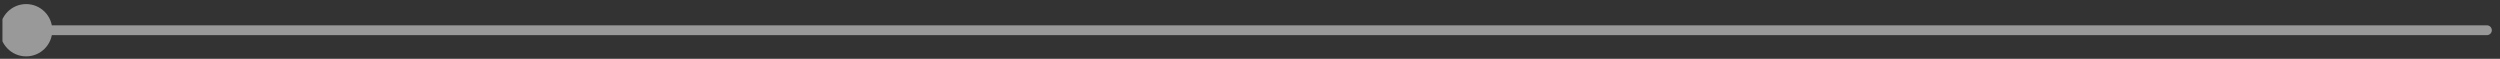 <svg width="510" height="12" viewBox="0 0 510 12" fill="none" xmlns="http://www.w3.org/2000/svg">
<rect x="0" y="0" width="510" height="12" fill="#333333" stroke="none"/>
<g clip-path="url(#clip0_1960_13410)">
<path d="M507.333 5.167C507.885 5.167 508.333 5.615 508.333 6.167C508.333 6.719 507.885 7.167 507.333 7.167L507.333 5.167ZM10.667 6.167C10.667 9.112 8.279 11.5 5.333 11.5C2.388 11.5 2.84731e-08 9.112 6.3599e-08 6.167C9.87236e-08 3.221 2.388 0.833 5.333 0.833C8.279 0.833 10.667 3.221 10.667 6.167ZM507.333 6.167L507.333 7.167C507.127 7.167 506.921 7.167 506.715 7.167C506.509 7.167 506.303 7.167 506.096 7.167C505.89 7.167 505.684 7.167 505.477 7.167C505.271 7.167 505.064 7.167 504.857 7.167C504.651 7.167 504.444 7.167 504.237 7.167C504.03 7.167 503.824 7.167 503.617 7.167C503.41 7.167 503.203 7.167 502.995 7.167C502.788 7.167 502.581 7.167 502.374 7.167C502.166 7.167 501.959 7.167 501.751 7.167C501.544 7.167 501.336 7.167 501.129 7.167C500.921 7.167 500.713 7.167 500.505 7.167C500.297 7.167 500.09 7.167 499.882 7.167C499.674 7.167 499.465 7.167 499.257 7.167C499.049 7.167 498.841 7.167 498.632 7.167C498.424 7.167 498.216 7.167 498.007 7.167C497.799 7.167 497.59 7.167 497.381 7.167C497.173 7.167 496.964 7.167 496.755 7.167C496.546 7.167 496.337 7.167 496.128 7.167C495.919 7.167 495.71 7.167 495.501 7.167C495.292 7.167 495.083 7.167 494.873 7.167C494.664 7.167 494.454 7.167 494.245 7.167C494.035 7.167 493.826 7.167 493.616 7.167C493.407 7.167 493.197 7.167 492.987 7.167C492.777 7.167 492.567 7.167 492.357 7.167C492.147 7.167 491.937 7.167 491.727 7.167C491.517 7.167 491.307 7.167 491.096 7.167C490.886 7.167 490.676 7.167 490.465 7.167C490.255 7.167 490.044 7.167 489.834 7.167C489.623 7.167 489.412 7.167 489.202 7.167C488.991 7.167 488.78 7.167 488.569 7.167C488.358 7.167 488.147 7.167 487.936 7.167C487.725 7.167 487.514 7.167 487.302 7.167C487.091 7.167 486.88 7.167 486.668 7.167C486.457 7.167 486.246 7.167 486.034 7.167C485.822 7.167 485.611 7.167 485.399 7.167C485.187 7.167 484.976 7.167 484.764 7.167C484.552 7.167 484.34 7.167 484.128 7.167C483.916 7.167 483.704 7.167 483.492 7.167C483.28 7.167 483.067 7.167 482.855 7.167C482.643 7.167 482.43 7.167 482.218 7.167C482.005 7.167 481.793 7.167 481.58 7.167C481.368 7.167 481.155 7.167 480.942 7.167C480.729 7.167 480.517 7.167 480.304 7.167C480.091 7.167 479.878 7.167 479.665 7.167C479.452 7.167 479.239 7.167 479.025 7.167C478.812 7.167 478.599 7.167 478.386 7.167C478.172 7.167 477.959 7.167 477.745 7.167C477.532 7.167 477.318 7.167 477.105 7.167C476.891 7.167 476.677 7.167 476.464 7.167C476.25 7.167 476.036 7.167 475.822 7.167C475.608 7.167 475.394 7.167 475.18 7.167C474.966 7.167 474.752 7.167 474.538 7.167C474.323 7.167 474.109 7.167 473.895 7.167C473.681 7.167 473.466 7.167 473.252 7.167C473.037 7.167 472.823 7.167 472.608 7.167C472.393 7.167 472.179 7.167 471.964 7.167C471.749 7.167 471.534 7.167 471.319 7.167C471.105 7.167 470.89 7.167 470.675 7.167C470.459 7.167 470.244 7.167 470.029 7.167C469.814 7.167 469.599 7.167 469.384 7.167C469.168 7.167 468.953 7.167 468.737 7.167C468.522 7.167 468.306 7.167 468.091 7.167C467.875 7.167 467.66 7.167 467.444 7.167C467.228 7.167 467.012 7.167 466.797 7.167C466.581 7.167 466.365 7.167 466.149 7.167C465.933 7.167 465.717 7.167 465.501 7.167C465.285 7.167 465.068 7.167 464.852 7.167C464.636 7.167 464.42 7.167 464.203 7.167C463.987 7.167 463.771 7.167 463.554 7.167C463.338 7.167 463.121 7.167 462.904 7.167C462.688 7.167 462.471 7.167 462.254 7.167C462.038 7.167 461.821 7.167 461.604 7.167C461.387 7.167 461.17 7.167 460.953 7.167C460.736 7.167 460.519 7.167 460.302 7.167C460.085 7.167 459.867 7.167 459.65 7.167C459.433 7.167 459.216 7.167 458.998 7.167C458.781 7.167 458.563 7.167 458.346 7.167C458.128 7.167 457.911 7.167 457.693 7.167C457.476 7.167 457.258 7.167 457.04 7.167C456.822 7.167 456.605 7.167 456.387 7.167C456.169 7.167 455.951 7.167 455.733 7.167C455.515 7.167 455.297 7.167 455.079 7.167C454.861 7.167 454.642 7.167 454.424 7.167C454.206 7.167 453.988 7.167 453.769 7.167C453.551 7.167 453.333 7.167 453.114 7.167C452.896 7.167 452.677 7.167 452.458 7.167C452.24 7.167 452.021 7.167 451.802 7.167C451.584 7.167 451.365 7.167 451.146 7.167C450.927 7.167 450.708 7.167 450.49 7.167C450.271 7.167 450.052 7.167 449.833 7.167C449.613 7.167 449.394 7.167 449.175 7.167C448.956 7.167 448.737 7.167 448.517 7.167C448.298 7.167 448.079 7.167 447.859 7.167C447.64 7.167 447.421 7.167 447.201 7.167C446.982 7.167 446.762 7.167 446.542 7.167C446.323 7.167 446.103 7.167 445.883 7.167C445.664 7.167 445.444 7.167 445.224 7.167C445.004 7.167 444.784 7.167 444.564 7.167C444.344 7.167 444.124 7.167 443.904 7.167C443.684 7.167 443.464 7.167 443.244 7.167C443.024 7.167 442.804 7.167 442.583 7.167C442.363 7.167 442.143 7.167 441.922 7.167C441.702 7.167 441.481 7.167 441.261 7.167C441.041 7.167 440.82 7.167 440.599 7.167C440.379 7.167 440.158 7.167 439.937 7.167C439.717 7.167 439.496 7.167 439.275 7.167C439.054 7.167 438.834 7.167 438.613 7.167C438.392 7.167 438.171 7.167 437.95 7.167C437.729 7.167 437.508 7.167 437.287 7.167C437.065 7.167 436.844 7.167 436.623 7.167C436.402 7.167 436.181 7.167 435.959 7.167C435.738 7.167 435.517 7.167 435.295 7.167C435.074 7.167 434.852 7.167 434.631 7.167C434.409 7.167 434.188 7.167 433.966 7.167C433.745 7.167 433.523 7.167 433.301 7.167C433.079 7.167 432.858 7.167 432.636 7.167C432.414 7.167 432.192 7.167 431.97 7.167C431.748 7.167 431.527 7.167 431.305 7.167C431.083 7.167 430.86 7.167 430.638 7.167C430.416 7.167 430.194 7.167 429.972 7.167C429.75 7.167 429.528 7.167 429.305 7.167C429.083 7.167 428.861 7.167 428.638 7.167C428.416 7.167 428.194 7.167 427.971 7.167C427.749 7.167 427.526 7.167 427.304 7.167C427.081 7.167 426.858 7.167 426.636 7.167C426.413 7.167 426.19 7.167 425.968 7.167C425.745 7.167 425.522 7.167 425.299 7.167C425.076 7.167 424.854 7.167 424.631 7.167C424.408 7.167 424.185 7.167 423.962 7.167C423.739 7.167 423.516 7.167 423.293 7.167C423.07 7.167 422.846 7.167 422.623 7.167C422.4 7.167 422.177 7.167 421.954 7.167C421.73 7.167 421.507 7.167 421.284 7.167C421.06 7.167 420.837 7.167 420.614 7.167C420.39 7.167 420.167 7.167 419.943 7.167C419.72 7.167 419.496 7.167 419.272 7.167C419.049 7.167 418.825 7.167 418.602 7.167C418.378 7.167 418.154 7.167 417.93 7.167C417.707 7.167 417.483 7.167 417.259 7.167C417.035 7.167 416.811 7.167 416.587 7.167C416.363 7.167 416.139 7.167 415.915 7.167C415.691 7.167 415.467 7.167 415.243 7.167C415.019 7.167 414.795 7.167 414.571 7.167C414.347 7.167 414.122 7.167 413.898 7.167C413.674 7.167 413.45 7.167 413.225 7.167C413.001 7.167 412.777 7.167 412.552 7.167C412.328 7.167 412.104 7.167 411.879 7.167C411.655 7.167 411.43 7.167 411.206 7.167C410.981 7.167 410.756 7.167 410.532 7.167C410.307 7.167 410.083 7.167 409.858 7.167C409.633 7.167 409.408 7.167 409.184 7.167C408.959 7.167 408.734 7.167 408.509 7.167C408.284 7.167 408.06 7.167 407.835 7.167C407.61 7.167 407.385 7.167 407.16 7.167C406.935 7.167 406.71 7.167 406.485 7.167C406.26 7.167 406.035 7.167 405.809 7.167C405.584 7.167 405.359 7.167 405.134 7.167C404.909 7.167 404.684 7.167 404.458 7.167C404.233 7.167 404.008 7.167 403.782 7.167C403.557 7.167 403.332 7.167 403.106 7.167C402.881 7.167 402.656 7.167 402.43 7.167C402.205 7.167 401.979 7.167 401.754 7.167C401.528 7.167 401.303 7.167 401.077 7.167C400.851 7.167 400.626 7.167 400.4 7.167C400.174 7.167 399.949 7.167 399.723 7.167C399.497 7.167 399.272 7.167 399.046 7.167C398.82 7.167 398.594 7.167 398.368 7.167C398.143 7.167 397.917 7.167 397.691 7.167C397.465 7.167 397.239 7.167 397.013 7.167C396.787 7.167 396.561 7.167 396.335 7.167C396.109 7.167 395.883 7.167 395.657 7.167C395.431 7.167 395.205 7.167 394.979 7.167C394.753 7.167 394.526 7.167 394.3 7.167C394.074 7.167 393.848 7.167 393.621 7.167C393.395 7.167 393.169 7.167 392.943 7.167C392.716 7.167 392.49 7.167 392.264 7.167C392.037 7.167 391.811 7.167 391.584 7.167C391.358 7.167 391.132 7.167 390.905 7.167C390.679 7.167 390.452 7.167 390.226 7.167C389.999 7.167 389.773 7.167 389.546 7.167C389.319 7.167 389.093 7.167 388.866 7.167C388.64 7.167 388.413 7.167 388.186 7.167C387.96 7.167 387.733 7.167 387.506 7.167C387.279 7.167 387.053 7.167 386.826 7.167C386.599 7.167 386.372 7.167 386.145 7.167C385.919 7.167 385.692 7.167 385.465 7.167C385.238 7.167 385.011 7.167 384.784 7.167C384.557 7.167 384.33 7.167 384.103 7.167C383.876 7.167 383.649 7.167 383.422 7.167C383.195 7.167 382.968 7.167 382.741 7.167C382.514 7.167 382.287 7.167 382.06 7.167C381.833 7.167 381.606 7.167 381.378 7.167C381.151 7.167 380.924 7.167 380.697 7.167C380.47 7.167 380.242 7.167 380.015 7.167C379.788 7.167 379.561 7.167 379.333 7.167C379.106 7.167 378.879 7.167 378.651 7.167C378.424 7.167 378.197 7.167 377.969 7.167C377.742 7.167 377.515 7.167 377.287 7.167C377.06 7.167 376.832 7.167 376.605 7.167C376.378 7.167 376.15 7.167 375.923 7.167C375.695 7.167 375.468 7.167 375.24 7.167C375.013 7.167 374.785 7.167 374.557 7.167C374.33 7.167 374.102 7.167 373.875 7.167C373.647 7.167 373.419 7.167 373.192 7.167C372.964 7.167 372.736 7.167 372.509 7.167C372.281 7.167 372.053 7.167 371.826 7.167C371.598 7.167 371.37 7.167 371.143 7.167C370.915 7.167 370.687 7.167 370.459 7.167C370.231 7.167 370.004 7.167 369.776 7.167C369.548 7.167 369.32 7.167 369.092 7.167C368.865 7.167 368.637 7.167 368.409 7.167C368.181 7.167 367.953 7.167 367.725 7.167C367.497 7.167 367.269 7.167 367.041 7.167C366.813 7.167 366.586 7.167 366.358 7.167C366.13 7.167 365.902 7.167 365.674 7.167C365.446 7.167 365.218 7.167 364.99 7.167C364.762 7.167 364.534 7.167 364.306 7.167C364.077 7.167 363.849 7.167 363.621 7.167C363.393 7.167 363.165 7.167 362.937 7.167C362.709 7.167 362.481 7.167 362.253 7.167C362.025 7.167 361.796 7.167 361.568 7.167C361.34 7.167 361.112 7.167 360.884 7.167C360.656 7.167 360.427 7.167 360.199 7.167C359.971 7.167 359.743 7.167 359.515 7.167C359.286 7.167 359.058 7.167 358.83 7.167C358.602 7.167 358.373 7.167 358.145 7.167C357.917 7.167 357.689 7.167 357.46 7.167C357.232 7.167 357.004 7.167 356.776 7.167C356.547 7.167 356.319 7.167 356.091 7.167C355.862 7.167 355.634 7.167 355.406 7.167C355.177 7.167 354.949 7.167 354.721 7.167C354.492 7.167 354.264 7.167 354.035 7.167C353.807 7.167 353.579 7.167 353.35 7.167C353.122 7.167 352.894 7.167 352.665 7.167C352.437 7.167 352.208 7.167 351.98 7.167C351.751 7.167 351.523 7.167 351.295 7.167C351.066 7.167 350.838 7.167 350.609 7.167C350.381 7.167 350.152 7.167 349.924 7.167C349.695 7.167 349.467 7.167 349.239 7.167C349.01 7.167 348.782 7.167 348.553 7.167C348.325 7.167 348.096 7.167 347.868 7.167C347.639 7.167 347.411 7.167 347.182 7.167C346.954 7.167 346.725 7.167 346.497 7.167C346.268 7.167 346.04 7.167 345.811 7.167C345.582 7.167 345.354 7.167 345.125 7.167C344.897 7.167 344.668 7.167 344.44 7.167C344.211 7.167 343.983 7.167 343.754 7.167C343.526 7.167 343.297 7.167 343.069 7.167C342.84 7.167 342.611 7.167 342.383 7.167C342.154 7.167 341.926 7.167 341.697 7.167C341.469 7.167 341.24 7.167 341.012 7.167C340.783 7.167 340.554 7.167 340.326 7.167C340.097 7.167 339.869 7.167 339.64 7.167C339.412 7.167 339.183 7.167 338.954 7.167C338.726 7.167 338.497 7.167 338.269 7.167C338.04 7.167 337.812 7.167 337.583 7.167C337.354 7.167 337.126 7.167 336.897 7.167C336.669 7.167 336.44 7.167 336.212 7.167C335.983 7.167 335.754 7.167 335.526 7.167C335.297 7.167 335.069 7.167 334.84 7.167C334.612 7.167 334.383 7.167 334.154 7.167C333.926 7.167 333.697 7.167 333.469 7.167C333.24 7.167 333.012 7.167 332.783 7.167C332.555 7.167 332.326 7.167 332.097 7.167C331.869 7.167 331.64 7.167 331.412 7.167C331.183 7.167 330.955 7.167 330.726 7.167C330.498 7.167 330.269 7.167 330.041 7.167C329.812 7.167 329.584 7.167 329.355 7.167C329.126 7.167 328.898 7.167 328.669 7.167C328.441 7.167 328.212 7.167 327.984 7.167C327.755 7.167 327.527 7.167 327.298 7.167C327.07 7.167 326.841 7.167 326.613 7.167C326.384 7.167 326.156 7.167 325.927 7.167C325.699 7.167 325.471 7.167 325.242 7.167C325.014 7.167 324.785 7.167 324.557 7.167C324.328 7.167 324.1 7.167 323.871 7.167C323.643 7.167 323.415 7.167 323.186 7.167C322.958 7.167 322.729 7.167 322.501 7.167C322.272 7.167 322.044 7.167 321.816 7.167C321.587 7.167 321.359 7.167 321.131 7.167C320.902 7.167 320.674 7.167 320.445 7.167C320.217 7.167 319.989 7.167 319.76 7.167C319.532 7.167 319.304 7.167 319.075 7.167C318.847 7.167 318.619 7.167 318.39 7.167C318.162 7.167 317.934 7.167 317.706 7.167C317.477 7.167 317.249 7.167 317.021 7.167C316.793 7.167 316.564 7.167 316.336 7.167C316.108 7.167 315.88 7.167 315.651 7.167C315.423 7.167 315.195 7.167 314.967 7.167C314.739 7.167 314.51 7.167 314.282 7.167C314.054 7.167 313.826 7.167 313.598 7.167C313.37 7.167 313.141 7.167 312.913 7.167C312.685 7.167 312.457 7.167 312.229 7.167C312.001 7.167 311.773 7.167 311.545 7.167C311.317 7.167 311.089 7.167 310.86 7.167C310.632 7.167 310.404 7.167 310.176 7.167C309.948 7.167 309.72 7.167 309.492 7.167C309.264 7.167 309.036 7.167 308.808 7.167C308.58 7.167 308.353 7.167 308.125 7.167C307.897 7.167 307.669 7.167 307.441 7.167C307.213 7.167 306.985 7.167 306.757 7.167C306.529 7.167 306.301 7.167 306.074 7.167C305.846 7.167 305.618 7.167 305.39 7.167C305.162 7.167 304.935 7.167 304.707 7.167C304.479 7.167 304.251 7.167 304.023 7.167C303.796 7.167 303.568 7.167 303.34 7.167C303.113 7.167 302.885 7.167 302.657 7.167C302.43 7.167 302.202 7.167 301.974 7.167C301.747 7.167 301.519 7.167 301.291 7.167C301.064 7.167 300.836 7.167 300.609 7.167C300.381 7.167 300.153 7.167 299.926 7.167C299.698 7.167 299.471 7.167 299.243 7.167C299.016 7.167 298.788 7.167 298.561 7.167C298.334 7.167 298.106 7.167 297.879 7.167C297.651 7.167 297.424 7.167 297.197 7.167C296.969 7.167 296.742 7.167 296.515 7.167C296.287 7.167 296.06 7.167 295.833 7.167C295.605 7.167 295.378 7.167 295.151 7.167C294.924 7.167 294.696 7.167 294.469 7.167C294.242 7.167 294.015 7.167 293.788 7.167C293.56 7.167 293.333 7.167 293.106 7.167C292.879 7.167 292.652 7.167 292.425 7.167C292.198 7.167 291.971 7.167 291.744 7.167C291.517 7.167 291.29 7.167 291.063 7.167C290.836 7.167 290.609 7.167 290.382 7.167C290.155 7.167 289.928 7.167 289.701 7.167C289.474 7.167 289.247 7.167 289.021 7.167C288.794 7.167 288.567 7.167 288.34 7.167C288.113 7.167 287.887 7.167 287.66 7.167C287.433 7.167 287.206 7.167 286.98 7.167C286.753 7.167 286.526 7.167 286.3 7.167C286.073 7.167 285.847 7.167 285.62 7.167C285.393 7.167 285.167 7.167 284.94 7.167C284.714 7.167 284.487 7.167 284.261 7.167C284.034 7.167 283.808 7.167 283.582 7.167C283.355 7.167 283.129 7.167 282.902 7.167C282.676 7.167 282.45 7.167 282.223 7.167C281.997 7.167 281.771 7.167 281.545 7.167C281.318 7.167 281.092 7.167 280.866 7.167C280.64 7.167 280.414 7.167 280.187 7.167C279.961 7.167 279.735 7.167 279.509 7.167C279.283 7.167 279.057 7.167 278.831 7.167C278.605 7.167 278.379 7.167 278.153 7.167C277.927 7.167 277.701 7.167 277.475 7.167C277.249 7.167 277.023 7.167 276.798 7.167C276.572 7.167 276.346 7.167 276.12 7.167C275.894 7.167 275.669 7.167 275.443 7.167C275.217 7.167 274.991 7.167 274.766 7.167C274.54 7.167 274.315 7.167 274.089 7.167C273.863 7.167 273.638 7.167 273.412 7.167C273.187 7.167 272.961 7.167 272.736 7.167C272.51 7.167 272.285 7.167 272.06 7.167C271.834 7.167 271.609 7.167 271.384 7.167C271.158 7.167 270.933 7.167 270.708 7.167C270.482 7.167 270.257 7.167 270.032 7.167C269.807 7.167 269.582 7.167 269.357 7.167C269.131 7.167 268.906 7.167 268.681 7.167C268.456 7.167 268.231 7.167 268.006 7.167C267.781 7.167 267.556 7.167 267.331 7.167C267.106 7.167 266.882 7.167 266.657 7.167C266.432 7.167 266.207 7.167 265.982 7.167C265.758 7.167 265.533 7.167 265.308 7.167C265.083 7.167 264.859 7.167 264.634 7.167C264.41 7.167 264.185 7.167 263.96 7.167C263.736 7.167 263.511 7.167 263.287 7.167C263.062 7.167 262.838 7.167 262.614 7.167C262.389 7.167 262.165 7.167 261.941 7.167C261.716 7.167 261.492 7.167 261.268 7.167C261.044 7.167 260.819 7.167 260.595 7.167C260.371 7.167 260.147 7.167 259.923 7.167C259.699 7.167 259.475 7.167 259.251 7.167C259.027 7.167 258.803 7.167 258.579 7.167C258.355 7.167 258.131 7.167 257.907 7.167C257.683 7.167 257.459 7.167 257.236 7.167C257.012 7.167 256.788 7.167 256.565 7.167C256.341 7.167 256.117 7.167 255.894 7.167C255.67 7.167 255.446 7.167 255.223 7.167C254.999 7.167 254.776 7.167 254.552 7.167C254.329 7.167 254.106 7.167 253.882 7.167C253.659 7.167 253.436 7.167 253.212 7.167C252.989 7.167 252.766 7.167 252.543 7.167C252.32 7.167 252.096 7.167 251.873 7.167C251.65 7.167 251.427 7.167 251.204 7.167C250.981 7.167 250.758 7.167 250.535 7.167C250.312 7.167 250.09 7.167 249.867 7.167C249.644 7.167 249.421 7.167 249.198 7.167C248.976 7.167 248.753 7.167 248.53 7.167C248.308 7.167 248.085 7.167 247.862 7.167C247.64 7.167 247.417 7.167 247.195 7.167C246.972 7.167 246.75 7.167 246.528 7.167C246.305 7.167 246.083 7.167 245.861 7.167C245.638 7.167 245.416 7.167 245.194 7.167C244.972 7.167 244.75 7.167 244.528 7.167C244.306 7.167 244.083 7.167 243.861 7.167C243.639 7.167 243.418 7.167 243.196 7.167C242.974 7.167 242.752 7.167 242.53 7.167C242.308 7.167 242.087 7.167 241.865 7.167C241.643 7.167 241.421 7.167 241.2 7.167C240.978 7.167 240.757 7.167 240.535 7.167C240.314 7.167 240.092 7.167 239.871 7.167C239.649 7.167 239.428 7.167 239.207 7.167C238.985 7.167 238.764 7.167 238.543 7.167C238.322 7.167 238.101 7.167 237.879 7.167C237.658 7.167 237.437 7.167 237.216 7.167C236.995 7.167 236.774 7.167 236.553 7.167C236.332 7.167 236.112 7.167 235.891 7.167C235.67 7.167 235.449 7.167 235.229 7.167C235.008 7.167 234.787 7.167 234.567 7.167C234.346 7.167 234.125 7.167 233.905 7.167C233.685 7.167 233.464 7.167 233.244 7.167C233.023 7.167 232.803 7.167 232.583 7.167C232.362 7.167 232.142 7.167 231.922 7.167C231.702 7.167 231.482 7.167 231.262 7.167C231.042 7.167 230.822 7.167 230.602 7.167C230.382 7.167 230.162 7.167 229.942 7.167C229.722 7.167 229.502 7.167 229.283 7.167C229.063 7.167 228.843 7.167 228.624 7.167C228.404 7.167 228.184 7.167 227.965 7.167C227.745 7.167 227.526 7.167 227.307 7.167C227.087 7.167 226.868 7.167 226.648 7.167C226.429 7.167 226.21 7.167 225.991 7.167C225.772 7.167 225.553 7.167 225.333 7.167C225.114 7.167 224.895 7.167 224.676 7.167C224.458 7.167 224.239 7.167 224.02 7.167C223.801 7.167 223.582 7.167 223.364 7.167C223.145 7.167 222.926 7.167 222.708 7.167C222.489 7.167 222.27 7.167 222.052 7.167C221.833 7.167 221.615 7.167 221.397 7.167C221.178 7.167 220.96 7.167 220.742 7.167C220.524 7.167 220.305 7.167 220.087 7.167C219.869 7.167 219.651 7.167 219.433 7.167C219.215 7.167 218.997 7.167 218.779 7.167C218.561 7.167 218.344 7.167 218.126 7.167C217.908 7.167 217.69 7.167 217.473 7.167C217.255 7.167 217.038 7.167 216.82 7.167C216.603 7.167 216.385 7.167 216.168 7.167C215.95 7.167 215.733 7.167 215.516 7.167C215.299 7.167 215.081 7.167 214.864 7.167C214.647 7.167 214.43 7.167 214.213 7.167C213.996 7.167 213.779 7.167 213.562 7.167C213.345 7.167 213.128 7.167 212.912 7.167C212.695 7.167 212.478 7.167 212.262 7.167C212.045 7.167 211.828 7.167 211.612 7.167C211.395 7.167 211.179 7.167 210.963 7.167C210.746 7.167 210.53 7.167 210.314 7.167C210.098 7.167 209.881 7.167 209.665 7.167C209.449 7.167 209.233 7.167 209.017 7.167C208.801 7.167 208.585 7.167 208.369 7.167C208.154 7.167 207.938 7.167 207.722 7.167C207.506 7.167 207.291 7.167 207.075 7.167C206.86 7.167 206.644 7.167 206.429 7.167C206.213 7.167 205.998 7.167 205.782 7.167C205.567 7.167 205.352 7.167 205.137 7.167C204.922 7.167 204.707 7.167 204.491 7.167C204.276 7.167 204.061 7.167 203.847 7.167C203.632 7.167 203.417 7.167 203.202 7.167C202.987 7.167 202.773 7.167 202.558 7.167C202.343 7.167 202.129 7.167 201.914 7.167C201.7 7.167 201.485 7.167 201.271 7.167C201.057 7.167 200.843 7.167 200.628 7.167C200.414 7.167 200.2 7.167 199.986 7.167C199.772 7.167 199.558 7.167 199.344 7.167C199.13 7.167 198.916 7.167 198.702 7.167C198.489 7.167 198.275 7.167 198.061 7.167C197.848 7.167 197.634 7.167 197.421 7.167C197.207 7.167 196.994 7.167 196.78 7.167C196.567 7.167 196.354 7.167 196.141 7.167C195.927 7.167 195.714 7.167 195.501 7.167C195.288 7.167 195.075 7.167 194.862 7.167C194.649 7.167 194.437 7.167 194.224 7.167C194.011 7.167 193.798 7.167 193.586 7.167C193.373 7.167 193.161 7.167 192.948 7.167C192.736 7.167 192.523 7.167 192.311 7.167C192.099 7.167 191.886 7.167 191.674 7.167C191.462 7.167 191.25 7.167 191.038 7.167C190.826 7.167 190.614 7.167 190.402 7.167C190.19 7.167 189.979 7.167 189.767 7.167C189.555 7.167 189.343 7.167 189.132 7.167C188.92 7.167 188.709 7.167 188.498 7.167C188.286 7.167 188.075 7.167 187.864 7.167C187.652 7.167 187.441 7.167 187.23 7.167C187.019 7.167 186.808 7.167 186.597 7.167C186.386 7.167 186.175 7.167 185.964 7.167C185.754 7.167 185.543 7.167 185.332 7.167C185.122 7.167 184.911 7.167 184.701 7.167C184.49 7.167 184.28 7.167 184.07 7.167C183.859 7.167 183.649 7.167 183.439 7.167C183.229 7.167 183.019 7.167 182.809 7.167C182.599 7.167 182.389 7.167 182.179 7.167C181.969 7.167 181.759 7.167 181.55 7.167C181.34 7.167 181.131 7.167 180.921 7.167C180.712 7.167 180.502 7.167 180.293 7.167C180.083 7.167 179.874 7.167 179.665 7.167C179.456 7.167 179.247 7.167 179.038 7.167C178.829 7.167 178.62 7.167 178.411 7.167C178.202 7.167 177.993 7.167 177.785 7.167C177.576 7.167 177.367 7.167 177.159 7.167C176.95 7.167 176.742 7.167 176.534 7.167C176.325 7.167 176.117 7.167 175.909 7.167C175.701 7.167 175.492 7.167 175.284 7.167C175.076 7.167 174.869 7.167 174.661 7.167C174.453 7.167 174.245 7.167 174.037 7.167C173.83 7.167 173.622 7.167 173.415 7.167C173.207 7.167 173 7.167 172.792 7.167C172.585 7.167 172.378 7.167 172.171 7.167C171.963 7.167 171.756 7.167 171.549 7.167C171.342 7.167 171.136 7.167 170.929 7.167C170.722 7.167 170.515 7.167 170.308 7.167C170.102 7.167 169.895 7.167 169.689 7.167C169.482 7.167 169.276 7.167 169.07 7.167C168.863 7.167 168.657 7.167 168.451 7.167C168.245 7.167 168.039 7.167 167.833 7.167L167.833 6.167L167.833 5.167C168.039 5.167 168.245 5.167 168.451 5.167C168.657 5.167 168.863 5.167 169.07 5.167C169.276 5.167 169.482 5.167 169.689 5.167C169.895 5.167 170.102 5.167 170.308 5.167C170.515 5.167 170.722 5.167 170.929 5.167C171.136 5.167 171.342 5.167 171.549 5.167C171.756 5.167 171.963 5.167 172.171 5.167C172.378 5.167 172.585 5.167 172.792 5.167C173 5.167 173.207 5.167 173.415 5.167C173.622 5.167 173.83 5.167 174.037 5.167C174.245 5.167 174.453 5.167 174.661 5.167C174.869 5.167 175.076 5.167 175.284 5.167C175.492 5.167 175.701 5.167 175.909 5.167C176.117 5.167 176.325 5.167 176.534 5.167C176.742 5.167 176.95 5.167 177.159 5.167C177.367 5.167 177.576 5.167 177.785 5.167C177.993 5.167 178.202 5.167 178.411 5.167C178.62 5.167 178.829 5.167 179.038 5.167C179.247 5.167 179.456 5.167 179.665 5.167C179.874 5.167 180.083 5.167 180.293 5.167C180.502 5.167 180.712 5.167 180.921 5.167C181.131 5.167 181.34 5.167 181.55 5.167C181.759 5.167 181.969 5.167 182.179 5.167C182.389 5.167 182.599 5.167 182.809 5.167C183.019 5.167 183.229 5.167 183.439 5.167C183.649 5.167 183.859 5.167 184.07 5.167C184.28 5.167 184.49 5.167 184.701 5.167C184.911 5.167 185.122 5.167 185.332 5.167C185.543 5.167 185.754 5.167 185.964 5.167C186.175 5.167 186.386 5.167 186.597 5.167C186.808 5.167 187.019 5.167 187.23 5.167C187.441 5.167 187.652 5.167 187.864 5.167C188.075 5.167 188.286 5.167 188.498 5.167C188.709 5.167 188.92 5.167 189.132 5.167C189.343 5.167 189.555 5.167 189.767 5.167C189.979 5.167 190.19 5.167 190.402 5.167C190.614 5.167 190.826 5.167 191.038 5.167C191.25 5.167 191.462 5.167 191.674 5.167C191.886 5.167 192.099 5.167 192.311 5.167C192.523 5.167 192.736 5.167 192.948 5.167C193.161 5.167 193.373 5.167 193.586 5.167C193.798 5.167 194.011 5.167 194.224 5.167C194.437 5.167 194.649 5.167 194.862 5.167C195.075 5.167 195.288 5.167 195.501 5.167C195.714 5.167 195.927 5.167 196.141 5.167C196.354 5.167 196.567 5.167 196.78 5.167C196.994 5.167 197.207 5.167 197.421 5.167C197.634 5.167 197.848 5.167 198.061 5.167C198.275 5.167 198.489 5.167 198.702 5.167C198.916 5.167 199.13 5.167 199.344 5.167C199.558 5.167 199.772 5.167 199.986 5.167C200.2 5.167 200.414 5.167 200.628 5.167C200.843 5.167 201.057 5.167 201.271 5.167C201.485 5.167 201.7 5.167 201.914 5.167C202.129 5.167 202.343 5.167 202.558 5.167C202.773 5.167 202.987 5.167 203.202 5.167C203.417 5.167 203.632 5.167 203.847 5.167C204.061 5.167 204.276 5.167 204.491 5.167C204.707 5.167 204.922 5.167 205.137 5.167C205.352 5.167 205.567 5.167 205.782 5.167C205.998 5.167 206.213 5.167 206.429 5.167C206.644 5.167 206.86 5.167 207.075 5.167C207.291 5.167 207.506 5.167 207.722 5.167C207.938 5.167 208.154 5.167 208.369 5.167C208.585 5.167 208.801 5.167 209.017 5.167C209.233 5.167 209.449 5.167 209.665 5.167C209.881 5.167 210.098 5.167 210.314 5.167C210.53 5.167 210.746 5.167 210.963 5.167C211.179 5.167 211.395 5.167 211.612 5.167C211.828 5.167 212.045 5.167 212.262 5.167C212.478 5.167 212.695 5.167 212.912 5.167C213.128 5.167 213.345 5.167 213.562 5.167C213.779 5.167 213.996 5.167 214.213 5.167C214.43 5.167 214.647 5.167 214.864 5.167C215.081 5.167 215.299 5.167 215.516 5.167C215.733 5.167 215.95 5.167 216.168 5.167C216.385 5.167 216.603 5.167 216.82 5.167C217.038 5.167 217.255 5.167 217.473 5.167C217.69 5.167 217.908 5.167 218.126 5.167C218.344 5.167 218.561 5.167 218.779 5.167C218.997 5.167 219.215 5.167 219.433 5.167C219.651 5.167 219.869 5.167 220.087 5.167C220.305 5.167 220.524 5.167 220.742 5.167C220.96 5.167 221.178 5.167 221.397 5.167C221.615 5.167 221.833 5.167 222.052 5.167C222.27 5.167 222.489 5.167 222.708 5.167C222.926 5.167 223.145 5.167 223.364 5.167C223.582 5.167 223.801 5.167 224.02 5.167C224.239 5.167 224.458 5.167 224.676 5.167C224.895 5.167 225.114 5.167 225.333 5.167C225.553 5.167 225.772 5.167 225.991 5.167C226.21 5.167 226.429 5.167 226.648 5.167C226.868 5.167 227.087 5.167 227.307 5.167C227.526 5.167 227.745 5.167 227.965 5.167C228.184 5.167 228.404 5.167 228.624 5.167C228.843 5.167 229.063 5.167 229.283 5.167C229.502 5.167 229.722 5.167 229.942 5.167C230.162 5.167 230.382 5.167 230.602 5.167C230.822 5.167 231.042 5.167 231.262 5.167C231.482 5.167 231.702 5.167 231.922 5.167C232.142 5.167 232.362 5.167 232.583 5.167C232.803 5.167 233.023 5.167 233.244 5.167C233.464 5.167 233.685 5.167 233.905 5.167C234.125 5.167 234.346 5.167 234.567 5.167C234.787 5.167 235.008 5.167 235.229 5.167C235.449 5.167 235.67 5.167 235.891 5.167C236.112 5.167 236.332 5.167 236.553 5.167C236.774 5.167 236.995 5.167 237.216 5.167C237.437 5.167 237.658 5.167 237.879 5.167C238.101 5.167 238.322 5.167 238.543 5.167C238.764 5.167 238.985 5.167 239.207 5.167C239.428 5.167 239.649 5.167 239.871 5.167C240.092 5.167 240.314 5.167 240.535 5.167C240.757 5.167 240.978 5.167 241.2 5.167C241.421 5.167 241.643 5.167 241.865 5.167C242.087 5.167 242.308 5.167 242.53 5.167C242.752 5.167 242.974 5.167 243.196 5.167C243.418 5.167 243.639 5.167 243.861 5.167C244.083 5.167 244.306 5.167 244.528 5.167C244.75 5.167 244.972 5.167 245.194 5.167C245.416 5.167 245.638 5.167 245.861 5.167C246.083 5.167 246.305 5.167 246.528 5.167C246.75 5.167 246.972 5.167 247.195 5.167C247.417 5.167 247.64 5.167 247.862 5.167C248.085 5.167 248.308 5.167 248.53 5.167C248.753 5.167 248.976 5.167 249.198 5.167C249.421 5.167 249.644 5.167 249.867 5.167C250.09 5.167 250.312 5.167 250.535 5.167C250.758 5.167 250.981 5.167 251.204 5.167C251.427 5.167 251.65 5.167 251.873 5.167C252.096 5.167 252.32 5.167 252.543 5.167C252.766 5.167 252.989 5.167 253.212 5.167C253.436 5.167 253.659 5.167 253.882 5.167C254.106 5.167 254.329 5.167 254.552 5.167C254.776 5.167 254.999 5.167 255.223 5.167C255.446 5.167 255.67 5.167 255.894 5.167C256.117 5.167 256.341 5.167 256.565 5.167C256.788 5.167 257.012 5.167 257.236 5.167C257.459 5.167 257.683 5.167 257.907 5.167C258.131 5.167 258.355 5.167 258.579 5.167C258.803 5.167 259.027 5.167 259.251 5.167C259.475 5.167 259.699 5.167 259.923 5.167C260.147 5.167 260.371 5.167 260.595 5.167C260.819 5.167 261.044 5.167 261.268 5.167C261.492 5.167 261.716 5.167 261.941 5.167C262.165 5.167 262.389 5.167 262.614 5.167C262.838 5.167 263.062 5.167 263.287 5.167C263.511 5.167 263.736 5.167 263.96 5.167C264.185 5.167 264.41 5.167 264.634 5.167C264.859 5.167 265.083 5.167 265.308 5.167C265.533 5.167 265.758 5.167 265.982 5.167C266.207 5.167 266.432 5.167 266.657 5.167C266.882 5.167 267.106 5.167 267.331 5.167C267.556 5.167 267.781 5.167 268.006 5.167C268.231 5.167 268.456 5.167 268.681 5.167C268.906 5.167 269.131 5.167 269.357 5.167C269.582 5.167 269.807 5.167 270.032 5.167C270.257 5.167 270.482 5.167 270.708 5.167C270.933 5.167 271.158 5.167 271.384 5.167C271.609 5.167 271.834 5.167 272.06 5.167C272.285 5.167 272.51 5.167 272.736 5.167C272.961 5.167 273.187 5.167 273.412 5.167C273.638 5.167 273.863 5.167 274.089 5.167C274.315 5.167 274.54 5.167 274.766 5.167C274.991 5.167 275.217 5.167 275.443 5.167C275.669 5.167 275.894 5.167 276.12 5.167C276.346 5.167 276.572 5.167 276.798 5.167C277.023 5.167 277.249 5.167 277.475 5.167C277.701 5.167 277.927 5.167 278.153 5.167C278.379 5.167 278.605 5.167 278.831 5.167C279.057 5.167 279.283 5.167 279.509 5.167C279.735 5.167 279.961 5.167 280.187 5.167C280.414 5.167 280.64 5.167 280.866 5.167C281.092 5.167 281.318 5.167 281.545 5.167C281.771 5.167 281.997 5.167 282.223 5.167C282.45 5.167 282.676 5.167 282.902 5.167C283.129 5.167 283.355 5.167 283.582 5.167C283.808 5.167 284.034 5.167 284.261 5.167C284.487 5.167 284.714 5.167 284.94 5.167C285.167 5.167 285.393 5.167 285.62 5.167C285.847 5.167 286.073 5.167 286.3 5.167C286.526 5.167 286.753 5.167 286.98 5.167C287.206 5.167 287.433 5.167 287.66 5.167C287.887 5.167 288.113 5.167 288.34 5.167C288.567 5.167 288.794 5.167 289.021 5.167C289.247 5.167 289.474 5.167 289.701 5.167C289.928 5.167 290.155 5.167 290.382 5.167C290.609 5.167 290.836 5.167 291.063 5.167C291.29 5.167 291.517 5.167 291.744 5.167C291.971 5.167 292.198 5.167 292.425 5.167C292.652 5.167 292.879 5.167 293.106 5.167C293.333 5.167 293.56 5.167 293.788 5.167C294.015 5.167 294.242 5.167 294.469 5.167C294.696 5.167 294.924 5.167 295.151 5.167C295.378 5.167 295.605 5.167 295.833 5.167C296.06 5.167 296.287 5.167 296.515 5.167C296.742 5.167 296.969 5.167 297.197 5.167C297.424 5.167 297.651 5.167 297.879 5.167C298.106 5.167 298.334 5.167 298.561 5.167C298.788 5.167 299.016 5.167 299.243 5.167C299.471 5.167 299.698 5.167 299.926 5.167C300.153 5.167 300.381 5.167 300.609 5.167C300.836 5.167 301.064 5.167 301.291 5.167C301.519 5.167 301.747 5.167 301.974 5.167C302.202 5.167 302.43 5.167 302.657 5.167C302.885 5.167 303.113 5.167 303.34 5.167C303.568 5.167 303.796 5.167 304.023 5.167C304.251 5.167 304.479 5.167 304.707 5.167C304.935 5.167 305.162 5.167 305.39 5.167C305.618 5.167 305.846 5.167 306.074 5.167C306.301 5.167 306.529 5.167 306.757 5.167C306.985 5.167 307.213 5.167 307.441 5.167C307.669 5.167 307.897 5.167 308.125 5.167C308.353 5.167 308.58 5.167 308.808 5.167C309.036 5.167 309.264 5.167 309.492 5.167C309.72 5.167 309.948 5.167 310.176 5.167C310.404 5.167 310.632 5.167 310.86 5.167C311.089 5.167 311.317 5.167 311.545 5.167C311.773 5.167 312.001 5.167 312.229 5.167C312.457 5.167 312.685 5.167 312.913 5.167C313.141 5.167 313.37 5.167 313.598 5.167C313.826 5.167 314.054 5.167 314.282 5.167C314.51 5.167 314.739 5.167 314.967 5.167C315.195 5.167 315.423 5.167 315.651 5.167C315.88 5.167 316.108 5.167 316.336 5.167C316.564 5.167 316.793 5.167 317.021 5.167C317.249 5.167 317.477 5.167 317.706 5.167C317.934 5.167 318.162 5.167 318.39 5.167C318.619 5.167 318.847 5.167 319.075 5.167C319.304 5.167 319.532 5.167 319.76 5.167C319.989 5.167 320.217 5.167 320.445 5.167C320.674 5.167 320.902 5.167 321.131 5.167C321.359 5.167 321.587 5.167 321.816 5.167C322.044 5.167 322.272 5.167 322.501 5.167C322.729 5.167 322.958 5.167 323.186 5.167C323.415 5.167 323.643 5.167 323.871 5.167C324.1 5.167 324.328 5.167 324.557 5.167C324.785 5.167 325.014 5.167 325.242 5.167C325.471 5.167 325.699 5.167 325.927 5.167C326.156 5.167 326.384 5.167 326.613 5.167C326.841 5.167 327.07 5.167 327.298 5.167C327.527 5.167 327.755 5.167 327.984 5.167C328.212 5.167 328.441 5.167 328.669 5.167C328.898 5.167 329.126 5.167 329.355 5.167C329.584 5.167 329.812 5.167 330.041 5.167C330.269 5.167 330.498 5.167 330.726 5.167C330.955 5.167 331.183 5.167 331.412 5.167C331.64 5.167 331.869 5.167 332.097 5.167C332.326 5.167 332.555 5.167 332.783 5.167C333.012 5.167 333.24 5.167 333.469 5.167C333.697 5.167 333.926 5.167 334.154 5.167C334.383 5.167 334.612 5.167 334.84 5.167C335.069 5.167 335.297 5.167 335.526 5.167C335.754 5.167 335.983 5.167 336.212 5.167C336.44 5.167 336.669 5.167 336.897 5.167C337.126 5.167 337.354 5.167 337.583 5.167C337.812 5.167 338.04 5.167 338.269 5.167C338.497 5.167 338.726 5.167 338.954 5.167C339.183 5.167 339.412 5.167 339.64 5.167C339.869 5.167 340.097 5.167 340.326 5.167C340.554 5.167 340.783 5.167 341.012 5.167C341.24 5.167 341.469 5.167 341.697 5.167C341.926 5.167 342.154 5.167 342.383 5.167C342.611 5.167 342.84 5.167 343.069 5.167C343.297 5.167 343.526 5.167 343.754 5.167C343.983 5.167 344.211 5.167 344.44 5.167C344.668 5.167 344.897 5.167 345.125 5.167C345.354 5.167 345.582 5.167 345.811 5.167C346.04 5.167 346.268 5.167 346.497 5.167C346.725 5.167 346.954 5.167 347.182 5.167C347.411 5.167 347.639 5.167 347.868 5.167C348.096 5.167 348.325 5.167 348.553 5.167C348.782 5.167 349.01 5.167 349.239 5.167C349.467 5.167 349.695 5.167 349.924 5.167C350.152 5.167 350.381 5.167 350.609 5.167C350.838 5.167 351.066 5.167 351.295 5.167C351.523 5.167 351.751 5.167 351.98 5.167C352.208 5.167 352.437 5.167 352.665 5.167C352.894 5.167 353.122 5.167 353.35 5.167C353.579 5.167 353.807 5.167 354.035 5.167C354.264 5.167 354.492 5.167 354.721 5.167C354.949 5.167 355.177 5.167 355.406 5.167C355.634 5.167 355.862 5.167 356.091 5.167C356.319 5.167 356.547 5.167 356.776 5.167C357.004 5.167 357.232 5.167 357.46 5.167C357.689 5.167 357.917 5.167 358.145 5.167C358.373 5.167 358.602 5.167 358.83 5.167C359.058 5.167 359.286 5.167 359.515 5.167C359.743 5.167 359.971 5.167 360.199 5.167C360.427 5.167 360.656 5.167 360.884 5.167C361.112 5.167 361.34 5.167 361.568 5.167C361.796 5.167 362.025 5.167 362.253 5.167C362.481 5.167 362.709 5.167 362.937 5.167C363.165 5.167 363.393 5.167 363.621 5.167C363.849 5.167 364.077 5.167 364.306 5.167C364.534 5.167 364.762 5.167 364.99 5.167C365.218 5.167 365.446 5.167 365.674 5.167C365.902 5.167 366.13 5.167 366.358 5.167C366.586 5.167 366.813 5.167 367.041 5.167C367.269 5.167 367.497 5.167 367.725 5.167C367.953 5.167 368.181 5.167 368.409 5.167C368.637 5.167 368.865 5.167 369.092 5.167C369.32 5.167 369.548 5.167 369.776 5.167C370.004 5.167 370.231 5.167 370.459 5.167C370.687 5.167 370.915 5.167 371.143 5.167C371.37 5.167 371.598 5.167 371.826 5.167C372.053 5.167 372.281 5.167 372.509 5.167C372.736 5.167 372.964 5.167 373.192 5.167C373.419 5.167 373.647 5.167 373.875 5.167C374.102 5.167 374.33 5.167 374.557 5.167C374.785 5.167 375.013 5.167 375.24 5.167C375.468 5.167 375.695 5.167 375.923 5.167C376.15 5.167 376.378 5.167 376.605 5.167C376.832 5.167 377.06 5.167 377.287 5.167C377.515 5.167 377.742 5.167 377.969 5.167C378.197 5.167 378.424 5.167 378.651 5.167C378.879 5.167 379.106 5.167 379.333 5.167C379.561 5.167 379.788 5.167 380.015 5.167C380.242 5.167 380.47 5.167 380.697 5.167C380.924 5.167 381.151 5.167 381.378 5.167C381.606 5.167 381.833 5.167 382.06 5.167C382.287 5.167 382.514 5.167 382.741 5.167C382.968 5.167 383.195 5.167 383.422 5.167C383.649 5.167 383.876 5.167 384.103 5.167C384.33 5.167 384.557 5.167 384.784 5.167C385.011 5.167 385.238 5.167 385.465 5.167C385.692 5.167 385.919 5.167 386.145 5.167C386.372 5.167 386.599 5.167 386.826 5.167C387.053 5.167 387.279 5.167 387.506 5.167C387.733 5.167 387.96 5.167 388.186 5.167C388.413 5.167 388.64 5.167 388.866 5.167C389.093 5.167 389.319 5.167 389.546 5.167C389.773 5.167 389.999 5.167 390.226 5.167C390.452 5.167 390.679 5.167 390.905 5.167C391.132 5.167 391.358 5.167 391.584 5.167C391.811 5.167 392.037 5.167 392.264 5.167C392.49 5.167 392.716 5.167 392.943 5.167C393.169 5.167 393.395 5.167 393.621 5.167C393.848 5.167 394.074 5.167 394.3 5.167C394.526 5.167 394.753 5.167 394.979 5.167C395.205 5.167 395.431 5.167 395.657 5.167C395.883 5.167 396.109 5.167 396.335 5.167C396.561 5.167 396.787 5.167 397.013 5.167C397.239 5.167 397.465 5.167 397.691 5.167C397.917 5.167 398.143 5.167 398.368 5.167C398.594 5.167 398.82 5.167 399.046 5.167C399.272 5.167 399.497 5.167 399.723 5.167C399.949 5.167 400.174 5.167 400.4 5.167C400.626 5.167 400.851 5.167 401.077 5.167C401.303 5.167 401.528 5.167 401.754 5.167C401.979 5.167 402.205 5.167 402.43 5.167C402.656 5.167 402.881 5.167 403.106 5.167C403.332 5.167 403.557 5.167 403.782 5.167C404.008 5.167 404.233 5.167 404.458 5.167C404.684 5.167 404.909 5.167 405.134 5.167C405.359 5.167 405.584 5.167 405.809 5.167C406.035 5.167 406.26 5.167 406.485 5.167C406.71 5.167 406.935 5.167 407.16 5.167C407.385 5.167 407.61 5.167 407.835 5.167C408.06 5.167 408.284 5.167 408.509 5.167C408.734 5.167 408.959 5.167 409.184 5.167C409.408 5.167 409.633 5.167 409.858 5.167C410.083 5.167 410.307 5.167 410.532 5.167C410.756 5.167 410.981 5.167 411.206 5.167C411.43 5.167 411.655 5.167 411.879 5.167C412.104 5.167 412.328 5.167 412.552 5.167C412.777 5.167 413.001 5.167 413.225 5.167C413.45 5.167 413.674 5.167 413.898 5.167C414.122 5.167 414.347 5.167 414.571 5.167C414.795 5.167 415.019 5.167 415.243 5.167C415.467 5.167 415.691 5.167 415.915 5.167C416.139 5.167 416.363 5.167 416.587 5.167C416.811 5.167 417.035 5.167 417.259 5.167C417.483 5.167 417.707 5.167 417.93 5.167C418.154 5.167 418.378 5.167 418.602 5.167C418.825 5.167 419.049 5.167 419.272 5.167C419.496 5.167 419.72 5.167 419.943 5.167C420.167 5.167 420.39 5.167 420.614 5.167C420.837 5.167 421.06 5.167 421.284 5.167C421.507 5.167 421.73 5.167 421.954 5.167C422.177 5.167 422.4 5.167 422.623 5.167C422.846 5.167 423.07 5.167 423.293 5.167C423.516 5.167 423.739 5.167 423.962 5.167C424.185 5.167 424.408 5.167 424.631 5.167C424.854 5.167 425.076 5.167 425.299 5.167C425.522 5.167 425.745 5.167 425.968 5.167C426.19 5.167 426.413 5.167 426.636 5.167C426.858 5.167 427.081 5.167 427.304 5.167C427.526 5.167 427.749 5.167 427.971 5.167C428.194 5.167 428.416 5.167 428.638 5.167C428.861 5.167 429.083 5.167 429.305 5.167C429.528 5.167 429.75 5.167 429.972 5.167C430.194 5.167 430.416 5.167 430.638 5.167C430.86 5.167 431.083 5.167 431.305 5.167C431.527 5.167 431.748 5.167 431.97 5.167C432.192 5.167 432.414 5.167 432.636 5.167C432.858 5.167 433.079 5.167 433.301 5.167C433.523 5.167 433.745 5.167 433.966 5.167C434.188 5.167 434.409 5.167 434.631 5.167C434.852 5.167 435.074 5.167 435.295 5.167C435.517 5.167 435.738 5.167 435.959 5.167C436.181 5.167 436.402 5.167 436.623 5.167C436.844 5.167 437.065 5.167 437.287 5.167C437.508 5.167 437.729 5.167 437.95 5.167C438.171 5.167 438.392 5.167 438.613 5.167C438.834 5.167 439.054 5.167 439.275 5.167C439.496 5.167 439.717 5.167 439.937 5.167C440.158 5.167 440.379 5.167 440.599 5.167C440.82 5.167 441.041 5.167 441.261 5.167C441.481 5.167 441.702 5.167 441.922 5.167C442.143 5.167 442.363 5.167 442.583 5.167C442.804 5.167 443.024 5.167 443.244 5.167C443.464 5.167 443.684 5.167 443.904 5.167C444.124 5.167 444.344 5.167 444.564 5.167C444.784 5.167 445.004 5.167 445.224 5.167C445.444 5.167 445.664 5.167 445.883 5.167C446.103 5.167 446.323 5.167 446.542 5.167C446.762 5.167 446.982 5.167 447.201 5.167C447.421 5.167 447.64 5.167 447.859 5.167C448.079 5.167 448.298 5.167 448.517 5.167C448.737 5.167 448.956 5.167 449.175 5.167C449.394 5.167 449.613 5.167 449.833 5.167C450.052 5.167 450.271 5.167 450.49 5.167C450.708 5.167 450.927 5.167 451.146 5.167C451.365 5.167 451.584 5.167 451.802 5.167C452.021 5.167 452.24 5.167 452.458 5.167C452.677 5.167 452.896 5.167 453.114 5.167C453.333 5.167 453.551 5.167 453.769 5.167C453.988 5.167 454.206 5.167 454.424 5.167C454.642 5.167 454.861 5.167 455.079 5.167C455.297 5.167 455.515 5.167 455.733 5.167C455.951 5.167 456.169 5.167 456.387 5.167C456.605 5.167 456.822 5.167 457.04 5.167C457.258 5.167 457.476 5.167 457.693 5.167C457.911 5.167 458.128 5.167 458.346 5.167C458.563 5.167 458.781 5.167 458.998 5.167C459.216 5.167 459.433 5.167 459.65 5.167C459.867 5.167 460.085 5.167 460.302 5.167C460.519 5.167 460.736 5.167 460.953 5.167C461.17 5.167 461.387 5.167 461.604 5.167C461.821 5.167 462.038 5.167 462.254 5.167C462.471 5.167 462.688 5.167 462.904 5.167C463.121 5.167 463.338 5.167 463.554 5.167C463.771 5.167 463.987 5.167 464.203 5.167C464.42 5.167 464.636 5.167 464.852 5.167C465.068 5.167 465.285 5.167 465.501 5.167C465.717 5.167 465.933 5.167 466.149 5.167C466.365 5.167 466.581 5.167 466.797 5.167C467.012 5.167 467.228 5.167 467.444 5.167C467.66 5.167 467.875 5.167 468.091 5.167C468.306 5.167 468.522 5.167 468.737 5.167C468.953 5.167 469.168 5.167 469.384 5.167C469.599 5.167 469.814 5.167 470.029 5.167C470.244 5.167 470.459 5.167 470.675 5.167C470.89 5.167 471.105 5.167 471.319 5.167C471.534 5.167 471.749 5.167 471.964 5.167C472.179 5.167 472.393 5.167 472.608 5.167C472.823 5.167 473.037 5.167 473.252 5.167C473.466 5.167 473.681 5.167 473.895 5.167C474.109 5.167 474.323 5.167 474.538 5.167C474.752 5.167 474.966 5.167 475.18 5.167C475.394 5.167 475.608 5.167 475.822 5.167C476.036 5.167 476.25 5.167 476.464 5.167C476.677 5.167 476.891 5.167 477.105 5.167C477.318 5.167 477.532 5.167 477.745 5.167C477.959 5.167 478.172 5.167 478.386 5.167C478.599 5.167 478.812 5.167 479.025 5.167C479.239 5.167 479.452 5.167 479.665 5.167C479.878 5.167 480.091 5.167 480.304 5.167C480.517 5.167 480.729 5.167 480.942 5.167C481.155 5.167 481.368 5.167 481.58 5.167C481.793 5.167 482.005 5.167 482.218 5.167C482.43 5.167 482.643 5.167 482.855 5.167C483.067 5.167 483.28 5.167 483.492 5.167C483.704 5.167 483.916 5.167 484.128 5.167C484.34 5.167 484.552 5.167 484.764 5.167C484.976 5.167 485.187 5.167 485.399 5.167C485.611 5.167 485.822 5.167 486.034 5.167C486.246 5.167 486.457 5.167 486.668 5.167C486.88 5.167 487.091 5.167 487.302 5.167C487.514 5.167 487.725 5.167 487.936 5.167C488.147 5.167 488.358 5.167 488.569 5.167C488.78 5.167 488.991 5.167 489.202 5.167C489.412 5.167 489.623 5.167 489.834 5.167C490.044 5.167 490.255 5.167 490.465 5.167C490.676 5.167 490.886 5.167 491.096 5.167C491.307 5.167 491.517 5.167 491.727 5.167C491.937 5.167 492.147 5.167 492.357 5.167C492.567 5.167 492.777 5.167 492.987 5.167C493.197 5.167 493.407 5.167 493.616 5.167C493.826 5.167 494.035 5.167 494.245 5.167C494.454 5.167 494.664 5.167 494.873 5.167C495.083 5.167 495.292 5.167 495.501 5.167C495.71 5.167 495.919 5.167 496.128 5.167C496.337 5.167 496.546 5.167 496.755 5.167C496.964 5.167 497.173 5.167 497.381 5.167C497.59 5.167 497.799 5.167 498.007 5.167C498.216 5.167 498.424 5.167 498.632 5.167C498.841 5.167 499.049 5.167 499.257 5.167C499.465 5.167 499.674 5.167 499.882 5.167C500.09 5.167 500.297 5.167 500.505 5.167C500.713 5.167 500.921 5.167 501.129 5.167C501.336 5.167 501.544 5.167 501.751 5.167C501.959 5.167 502.166 5.167 502.374 5.167C502.581 5.167 502.788 5.167 502.995 5.167C503.203 5.167 503.41 5.167 503.617 5.167C503.824 5.167 504.03 5.167 504.237 5.167C504.444 5.167 504.651 5.167 504.857 5.167C505.064 5.167 505.271 5.167 505.477 5.167C505.684 5.167 505.89 5.167 506.096 5.167C506.303 5.167 506.509 5.167 506.715 5.167C506.921 5.167 507.127 5.167 507.333 5.167L507.333 6.167ZM167.833 6.167L167.833 7.167L5.333 7.167L5.333 6.167L5.333 5.167L167.833 5.167L167.833 6.167Z" fill="white" fill-opacity="0.5"/>
</g>
<defs>
<clipPath id="clip0_1960_13410">
<rect width="11" height="509" fill="white" transform="translate(0.5 11.5) rotate(-90)"/>
</clipPath>
</defs>
</svg>

